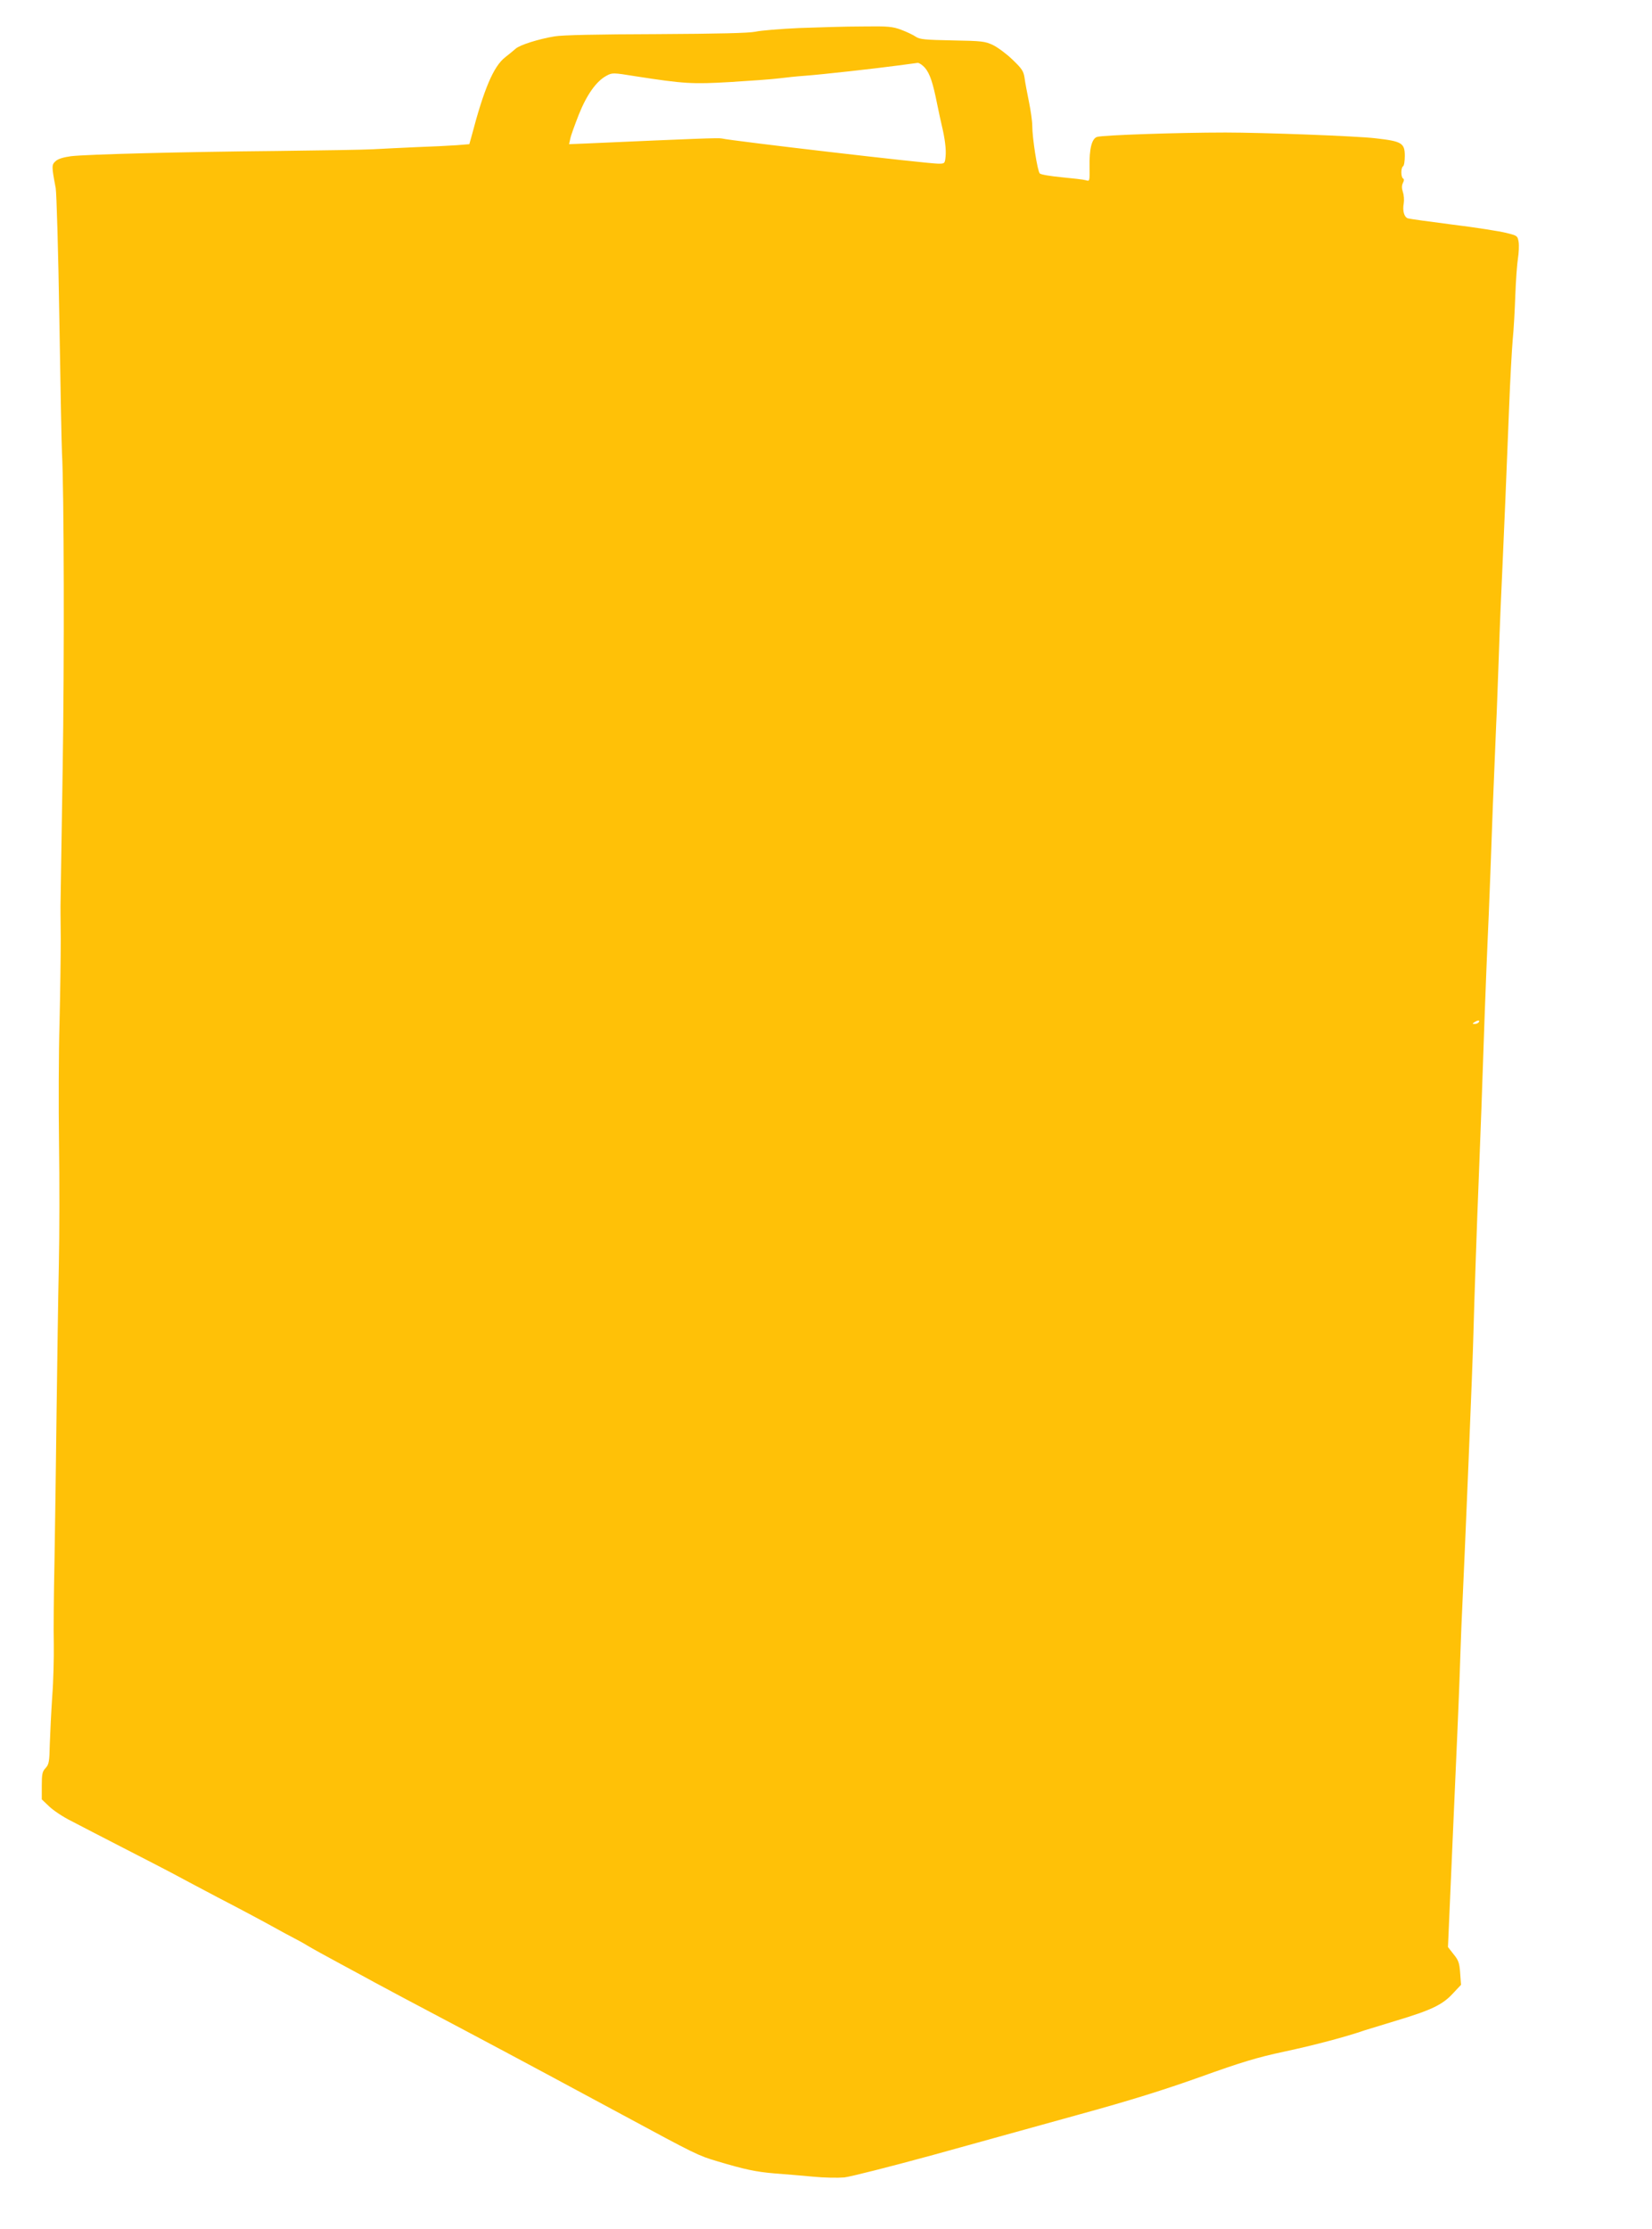 <?xml version="1.0" standalone="no"?>
<!DOCTYPE svg PUBLIC "-//W3C//DTD SVG 20010904//EN"
 "http://www.w3.org/TR/2001/REC-SVG-20010904/DTD/svg10.dtd">
<svg version="1.0" xmlns="http://www.w3.org/2000/svg"
 width="949pt" height="1280pt" viewBox="0 0 949 1280"
 preserveAspectRatio="xMidYMid meet">
<g transform="translate(0,1280) scale(0.1,-0.1)"
fill="#ffc107" stroke="none">
<path d="M4590 12639 c-107 -5 -220 -14 -250 -21 -39 -8 -205 -12 -570 -14
-332 -1 -540 -5 -585 -13 -91 -15 -198 -49 -222 -70 -10 -9 -37 -31 -61 -50
-67 -52 -122 -182 -193 -453 l-13 -46 -75 -6 c-42 -3 -146 -8 -231 -11 -85 -4
-195 -9 -245 -12 -49 -3 -299 -7 -555 -10 -541 -5 -1086 -19 -1182 -30 -43 -6
-74 -15 -88 -28 -24 -21 -24 -29 0 -155 5 -30 15 -370 21 -755 6 -385 13 -729
15 -765 12 -216 14 -1199 4 -1815 -6 -396 -12 -738 -12 -760 -1 -22 0 -119 1
-215 0 -96 -3 -314 -7 -485 -5 -170 -6 -481 -3 -690 3 -209 3 -524 -1 -700 -4
-176 -9 -554 -13 -840 -3 -286 -9 -673 -12 -860 -4 -187 -6 -402 -4 -478 1
-75 -2 -210 -9 -300 -6 -89 -12 -213 -14 -274 -2 -100 -5 -115 -24 -136 -19
-20 -22 -35 -22 -102 l0 -78 43 -41 c24 -23 81 -61 128 -84 46 -24 179 -93
296 -153 116 -59 240 -124 275 -142 34 -19 158 -84 273 -145 116 -60 253 -133
305 -162 52 -29 113 -62 135 -73 22 -11 56 -30 75 -42 19 -12 105 -59 190
-105 85 -46 171 -92 190 -103 19 -11 256 -137 525 -279 270 -143 674 -360 900
-482 424 -229 437 -235 545 -267 157 -47 222 -61 330 -70 63 -5 165 -13 225
-19 61 -6 139 -7 175 -4 36 4 265 62 510 129 245 68 625 173 845 234 281 77
486 141 690 214 237 85 326 112 485 146 164 35 351 84 460 122 14 4 95 29 180
55 200 60 266 91 325 155 l48 51 -5 68 c-4 58 -10 74 -38 108 l-32 41 30 688
c17 378 34 769 37 868 3 99 8 225 10 280 23 490 66 1536 69 1680 5 193 22 686
30 875 7 167 24 630 35 966 6 159 13 342 16 405 3 62 11 249 17 414 9 262 17
469 33 845 3 52 9 228 15 390 5 162 15 394 21 515 11 245 21 478 38 910 6 160
16 337 21 395 6 58 12 173 15 257 3 84 10 178 15 209 5 32 7 74 4 94 -6 36 -8
37 -73 53 -36 9 -174 31 -306 47 -132 17 -248 33 -257 36 -22 7 -32 44 -24 87
3 18 1 47 -5 64 -7 23 -7 37 0 52 7 13 8 22 1 26 -13 8 -13 62 0 70 6 3 10 31
10 60 0 74 -18 84 -169 101 -110 13 -650 33 -861 33 -275 0 -703 -15 -737 -25
-31 -9 -46 -68 -44 -173 1 -82 1 -83 -21 -76 -13 4 -75 11 -138 17 -63 6 -120
15 -127 22 -13 13 -43 203 -43 274 0 26 -9 88 -19 137 -10 50 -22 111 -25 136
-6 41 -15 54 -69 106 -34 33 -84 70 -112 84 -47 22 -63 24 -234 27 -158 3
-188 6 -210 21 -14 10 -52 28 -84 40 -51 19 -76 21 -225 19 -92 0 -255 -5
-362 -9z m724 -229 c28 -34 45 -84 70 -210 10 -47 21 -101 26 -120 18 -75 26
-138 22 -178 -4 -41 -5 -42 -41 -42 -64 0 -1187 131 -1246 145 -17 4 -147 -1
-778 -29 l-98 -4 7 31 c3 18 26 80 49 139 46 115 101 192 159 223 33 18 38 18
167 -3 278 -43 324 -46 547 -33 114 7 239 16 277 21 39 5 106 12 150 15 95 7
400 41 535 59 52 7 102 14 112 15 9 0 28 -13 42 -29z m3181 -5480 c-3 -5 -14
-10 -23 -10 -15 0 -15 2 -2 10 20 13 33 13 25 0z"/>
</g>
</svg>
